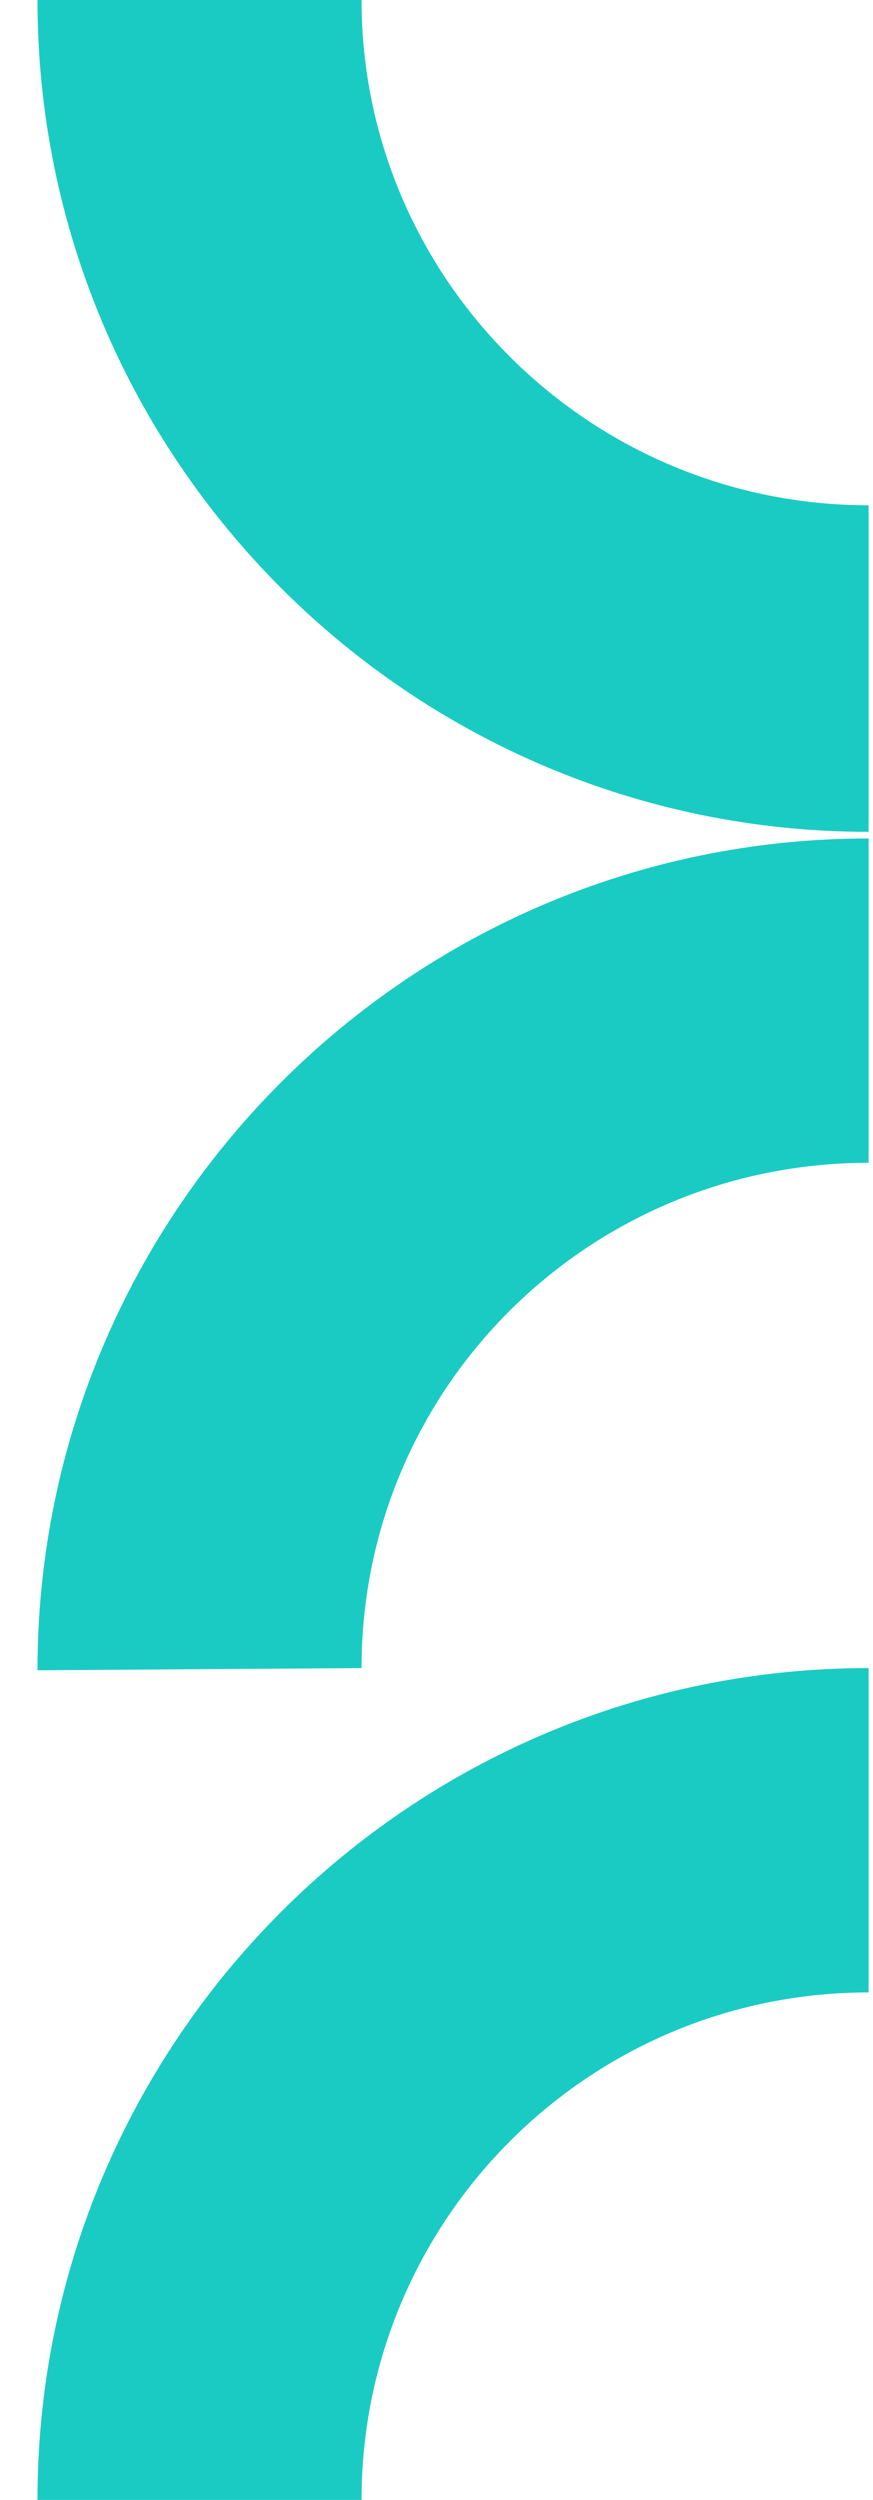 <?xml version="1.0" encoding="UTF-8"?> <!-- Generator: Adobe Illustrator 26.5.0, SVG Export Plug-In . SVG Version: 6.00 Build 0) --> <svg xmlns="http://www.w3.org/2000/svg" xmlns:xlink="http://www.w3.org/1999/xlink" id="Layer_1" x="0px" y="0px" viewBox="0 0 39.6 113.3" style="enable-background:new 0 0 39.6 113.3;" xml:space="preserve"> <style type="text/css"> .st0{fill:#1ACBC3;} </style> <path class="st0" d="M16.4,113.3L16.4,113.3c0-12.7,10.3-23,23-23V75.6c-20.8,0-37.7,16.9-37.7,37.7l0,0H16.4z"></path> <path class="st0" d="M16.4,75.6L16.4,75.6c0-12.7,10.3-22.9,23-22.9V38C18.6,38,1.7,54.9,1.7,75.7l0,0L16.4,75.6L16.4,75.6z"></path> <path class="st0" d="M39.4,22.9L39.4,22.9c-12.7,0-23-10.3-23-22.9H1.7c0,20.8,16.9,37.7,37.7,37.7l0,0V22.9z"></path> </svg> 